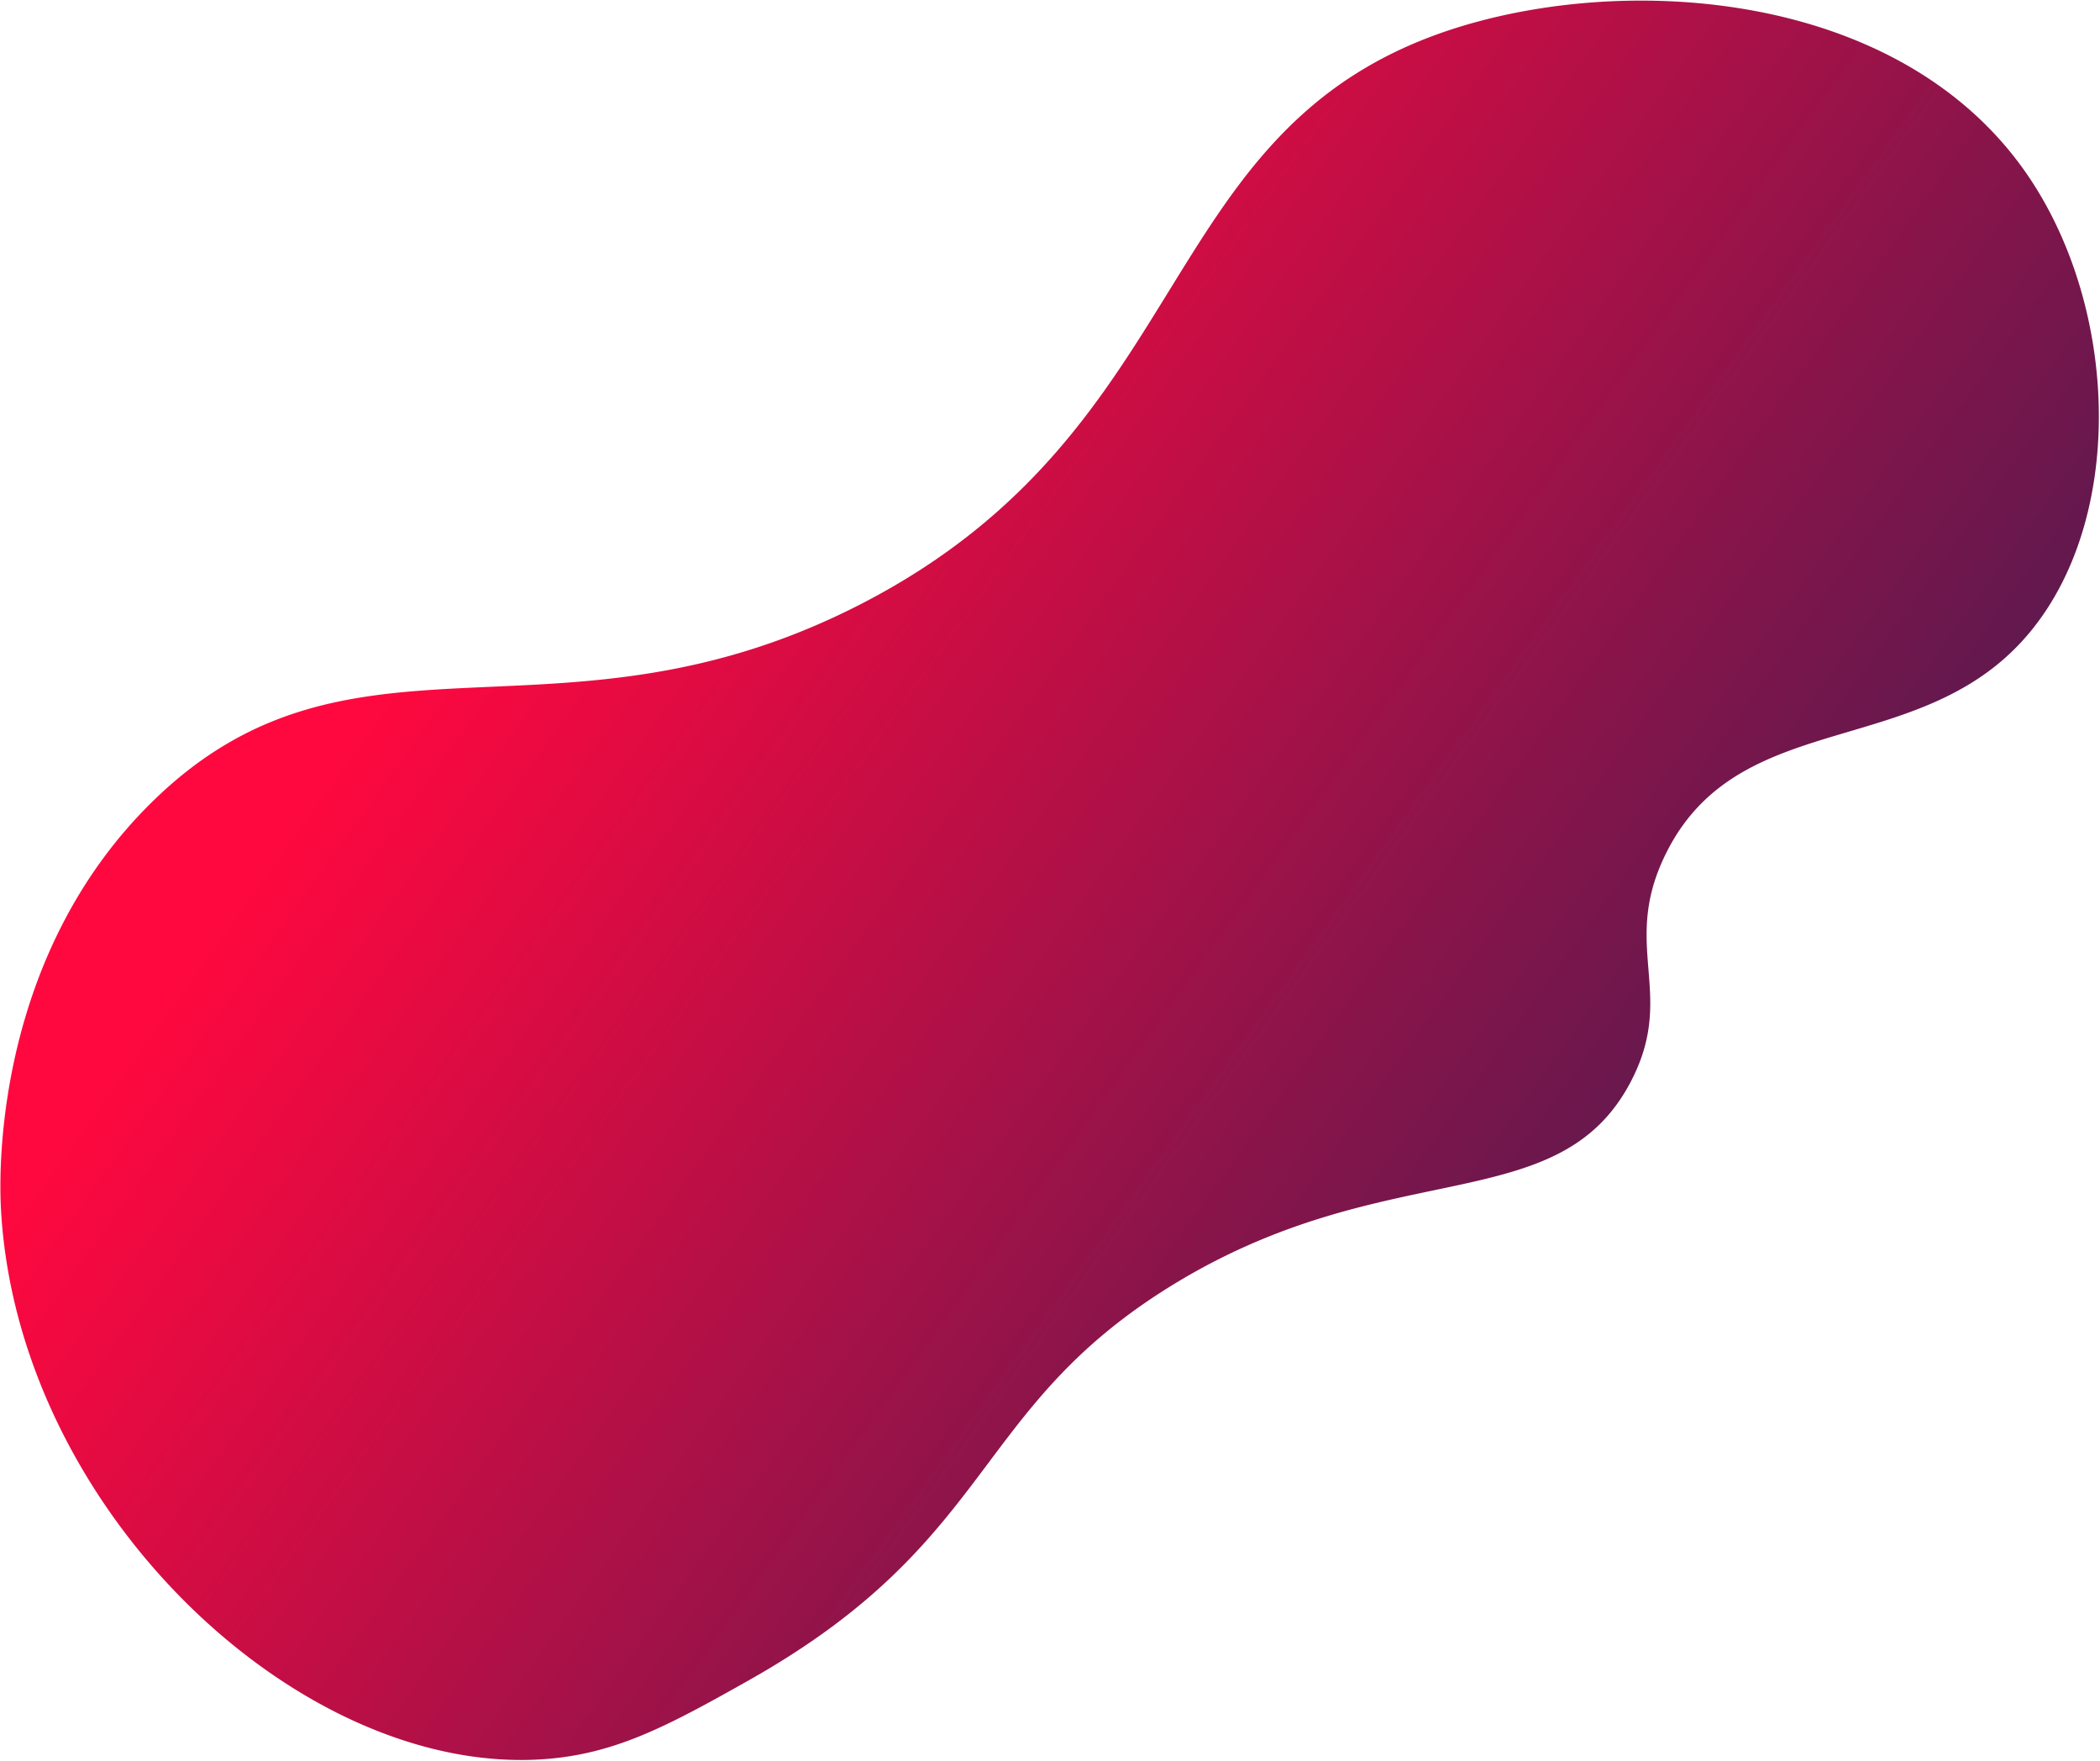 <svg xmlns="http://www.w3.org/2000/svg" width="1361" height="1141" viewBox="0 0 1361 1141">
    <defs>
        <linearGradient id="a" x1="22.598%" x2="93.455%" y1="31.864%" y2="74.578%">
            <stop offset="0%" stop-color="#FF083F"/>
            <stop offset="100%" stop-color="#381D52"/>
        </linearGradient>
    </defs>
    <path fill="url(#a)" fill-rule="evenodd" d="M1063.839 2748.398c-40.693.023-80.232 5.903-114.488 16.123-204.236 60.934-167.591 260.128-390.968 374.932-196.77 101.13-330.35.599-460.08 128.929C8.958 3356.763.793 3475.197.763 3516.6v.439c.005 6.004.18 10.339.291 12.658 9.177 189.076 181.314 358.513 336.851 358.701h.562a212.56 212.56 0 0 0 8.581-.185c49.733-2.089 84.787-21.033 138.792-51.466 160.059-90.198 143.997-174.984 272.556-254.872 141.295-87.802 252.182-42.232 299.375-133.675 29.846-57.83-8.426-87.827 23.688-149.633 48.813-93.947 166.873-57.062 235.835-142.408 29.364-36.341 43.382-86.25 43.47-137.79v-.998c-.096-55.317-16.214-112.408-46.607-156.524-55.876-81.106-155.899-112.38-249.791-112.449h-.527z" transform="translate(-.51 -2748)"/>
</svg>
